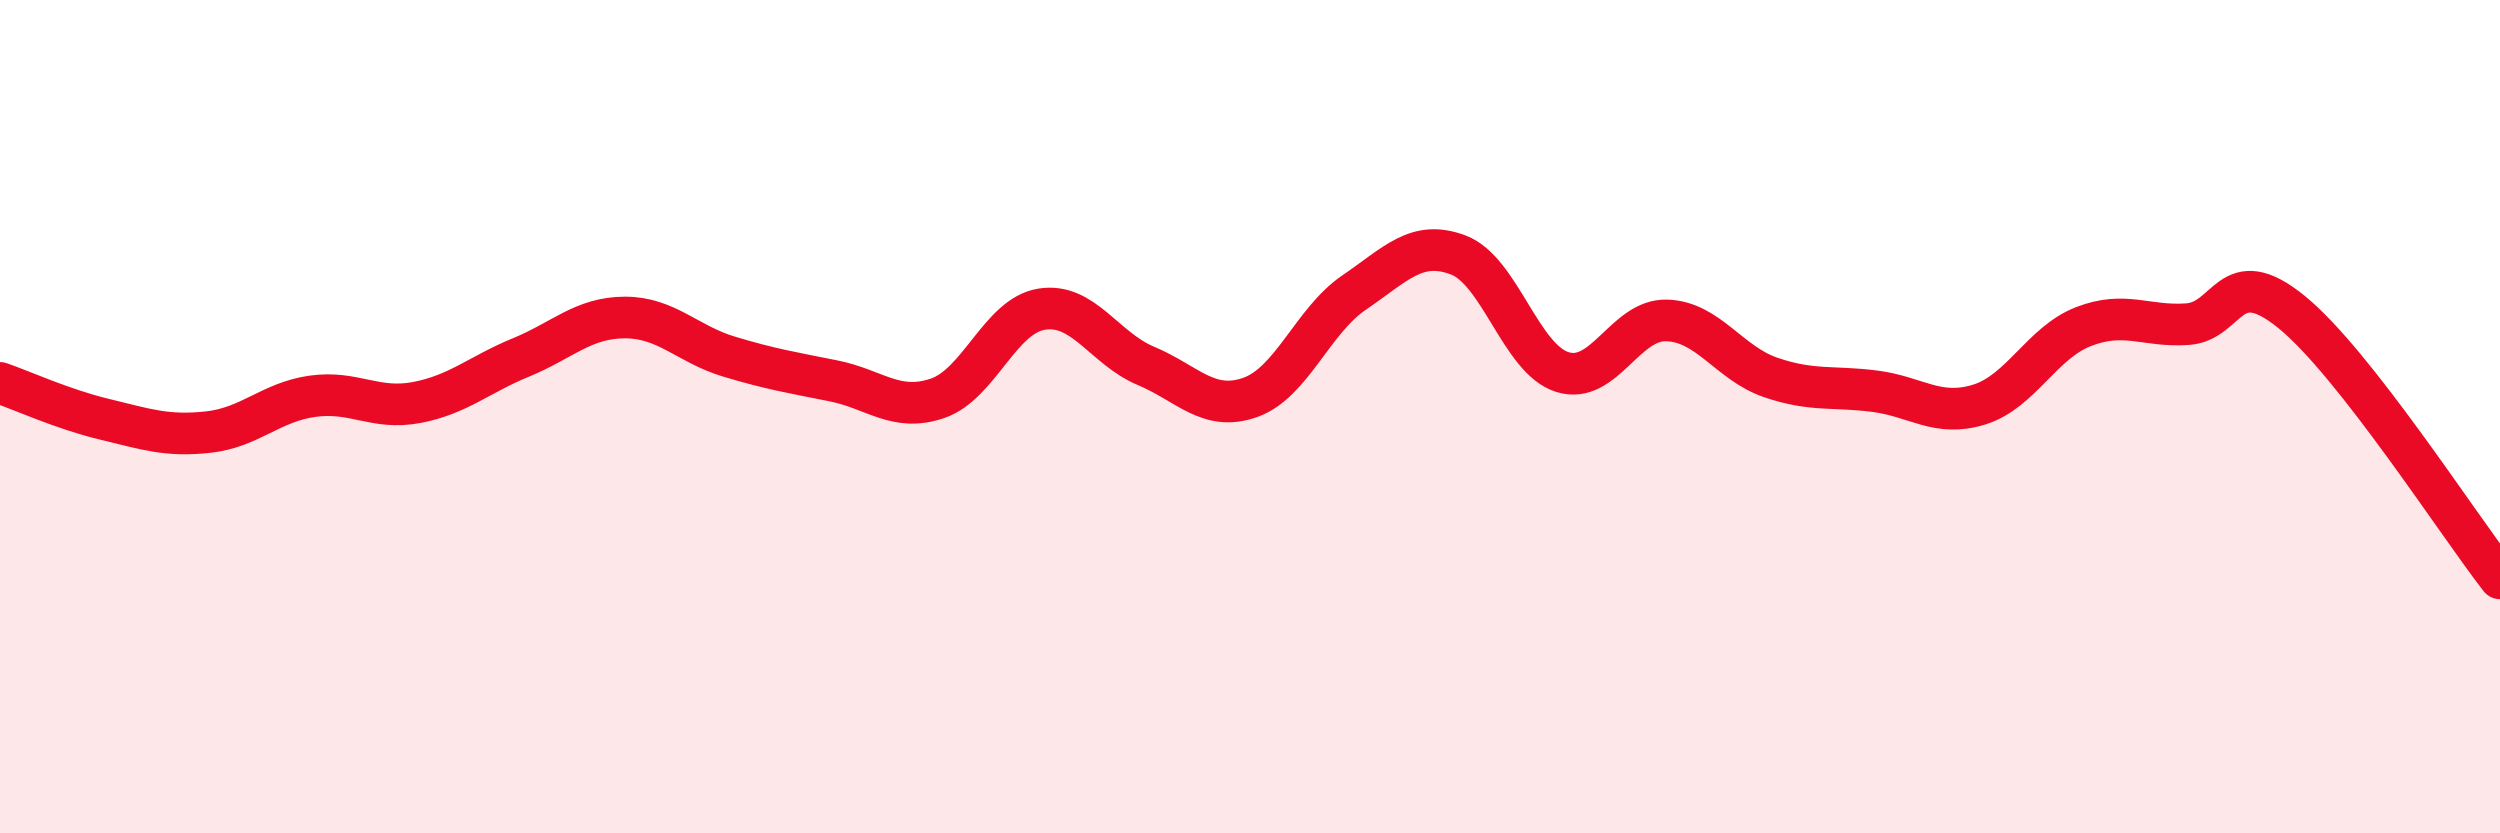
    <svg width="60" height="20" viewBox="0 0 60 20" xmlns="http://www.w3.org/2000/svg">
      <path
        d="M 0,9.19 C 0.5,9.36 1.5,9.82 2.5,10.06 C 3.5,10.3 4,10.48 5,10.37 C 6,10.26 6.5,9.65 7.5,9.51 C 8.5,9.37 9,9.85 10,9.66 C 11,9.47 11.5,8.99 12.5,8.58 C 13.5,8.17 14,7.62 15,7.62 C 16,7.62 16.5,8.26 17.5,8.56 C 18.5,8.86 19,8.94 20,9.14 C 21,9.34 21.5,9.9 22.5,9.56 C 23.5,9.22 24,7.58 25,7.42 C 26,7.26 26.5,8.36 27.5,8.78 C 28.5,9.2 29,9.89 30,9.54 C 31,9.19 31.5,7.7 32.5,7.02 C 33.5,6.34 34,5.74 35,6.12 C 36,6.5 36.5,8.62 37.5,8.93 C 38.5,9.24 39,7.66 40,7.69 C 41,7.72 41.5,8.72 42.5,9.06 C 43.5,9.4 44,9.26 45,9.39 C 46,9.52 46.5,10.02 47.5,9.71 C 48.5,9.4 49,8.23 50,7.84 C 51,7.45 51.5,7.85 52.5,7.78 C 53.5,7.71 53.5,6.27 55,7.49 C 56.5,8.71 59,12.6 60,13.88L60 20L0 20Z"
        fill="#EB0A25"
        opacity="0.1"
        stroke-linecap="round"
        stroke-linejoin="round"
      />
      <path
        d="M 0,9.19 C 0.5,9.36 1.5,9.82 2.5,10.06 C 3.5,10.3 4,10.48 5,10.37 C 6,10.26 6.5,9.65 7.5,9.51 C 8.5,9.37 9,9.85 10,9.66 C 11,9.47 11.5,8.99 12.5,8.58 C 13.5,8.17 14,7.62 15,7.62 C 16,7.62 16.5,8.26 17.5,8.56 C 18.5,8.86 19,8.94 20,9.14 C 21,9.34 21.5,9.9 22.5,9.56 C 23.5,9.22 24,7.58 25,7.42 C 26,7.26 26.5,8.36 27.5,8.78 C 28.5,9.2 29,9.89 30,9.54 C 31,9.19 31.5,7.7 32.5,7.02 C 33.5,6.34 34,5.74 35,6.12 C 36,6.5 36.5,8.62 37.5,8.93 C 38.5,9.24 39,7.66 40,7.69 C 41,7.72 41.5,8.72 42.5,9.06 C 43.5,9.4 44,9.26 45,9.39 C 46,9.52 46.5,10.02 47.5,9.71 C 48.5,9.4 49,8.23 50,7.84 C 51,7.45 51.5,7.85 52.5,7.78 C 53.5,7.71 53.5,6.27 55,7.49 C 56.5,8.71 59,12.6 60,13.88"
        stroke="#EB0A25"
        stroke-width="1"
        fill="none"
        stroke-linecap="round"
        stroke-linejoin="round"
      />
    </svg>
  